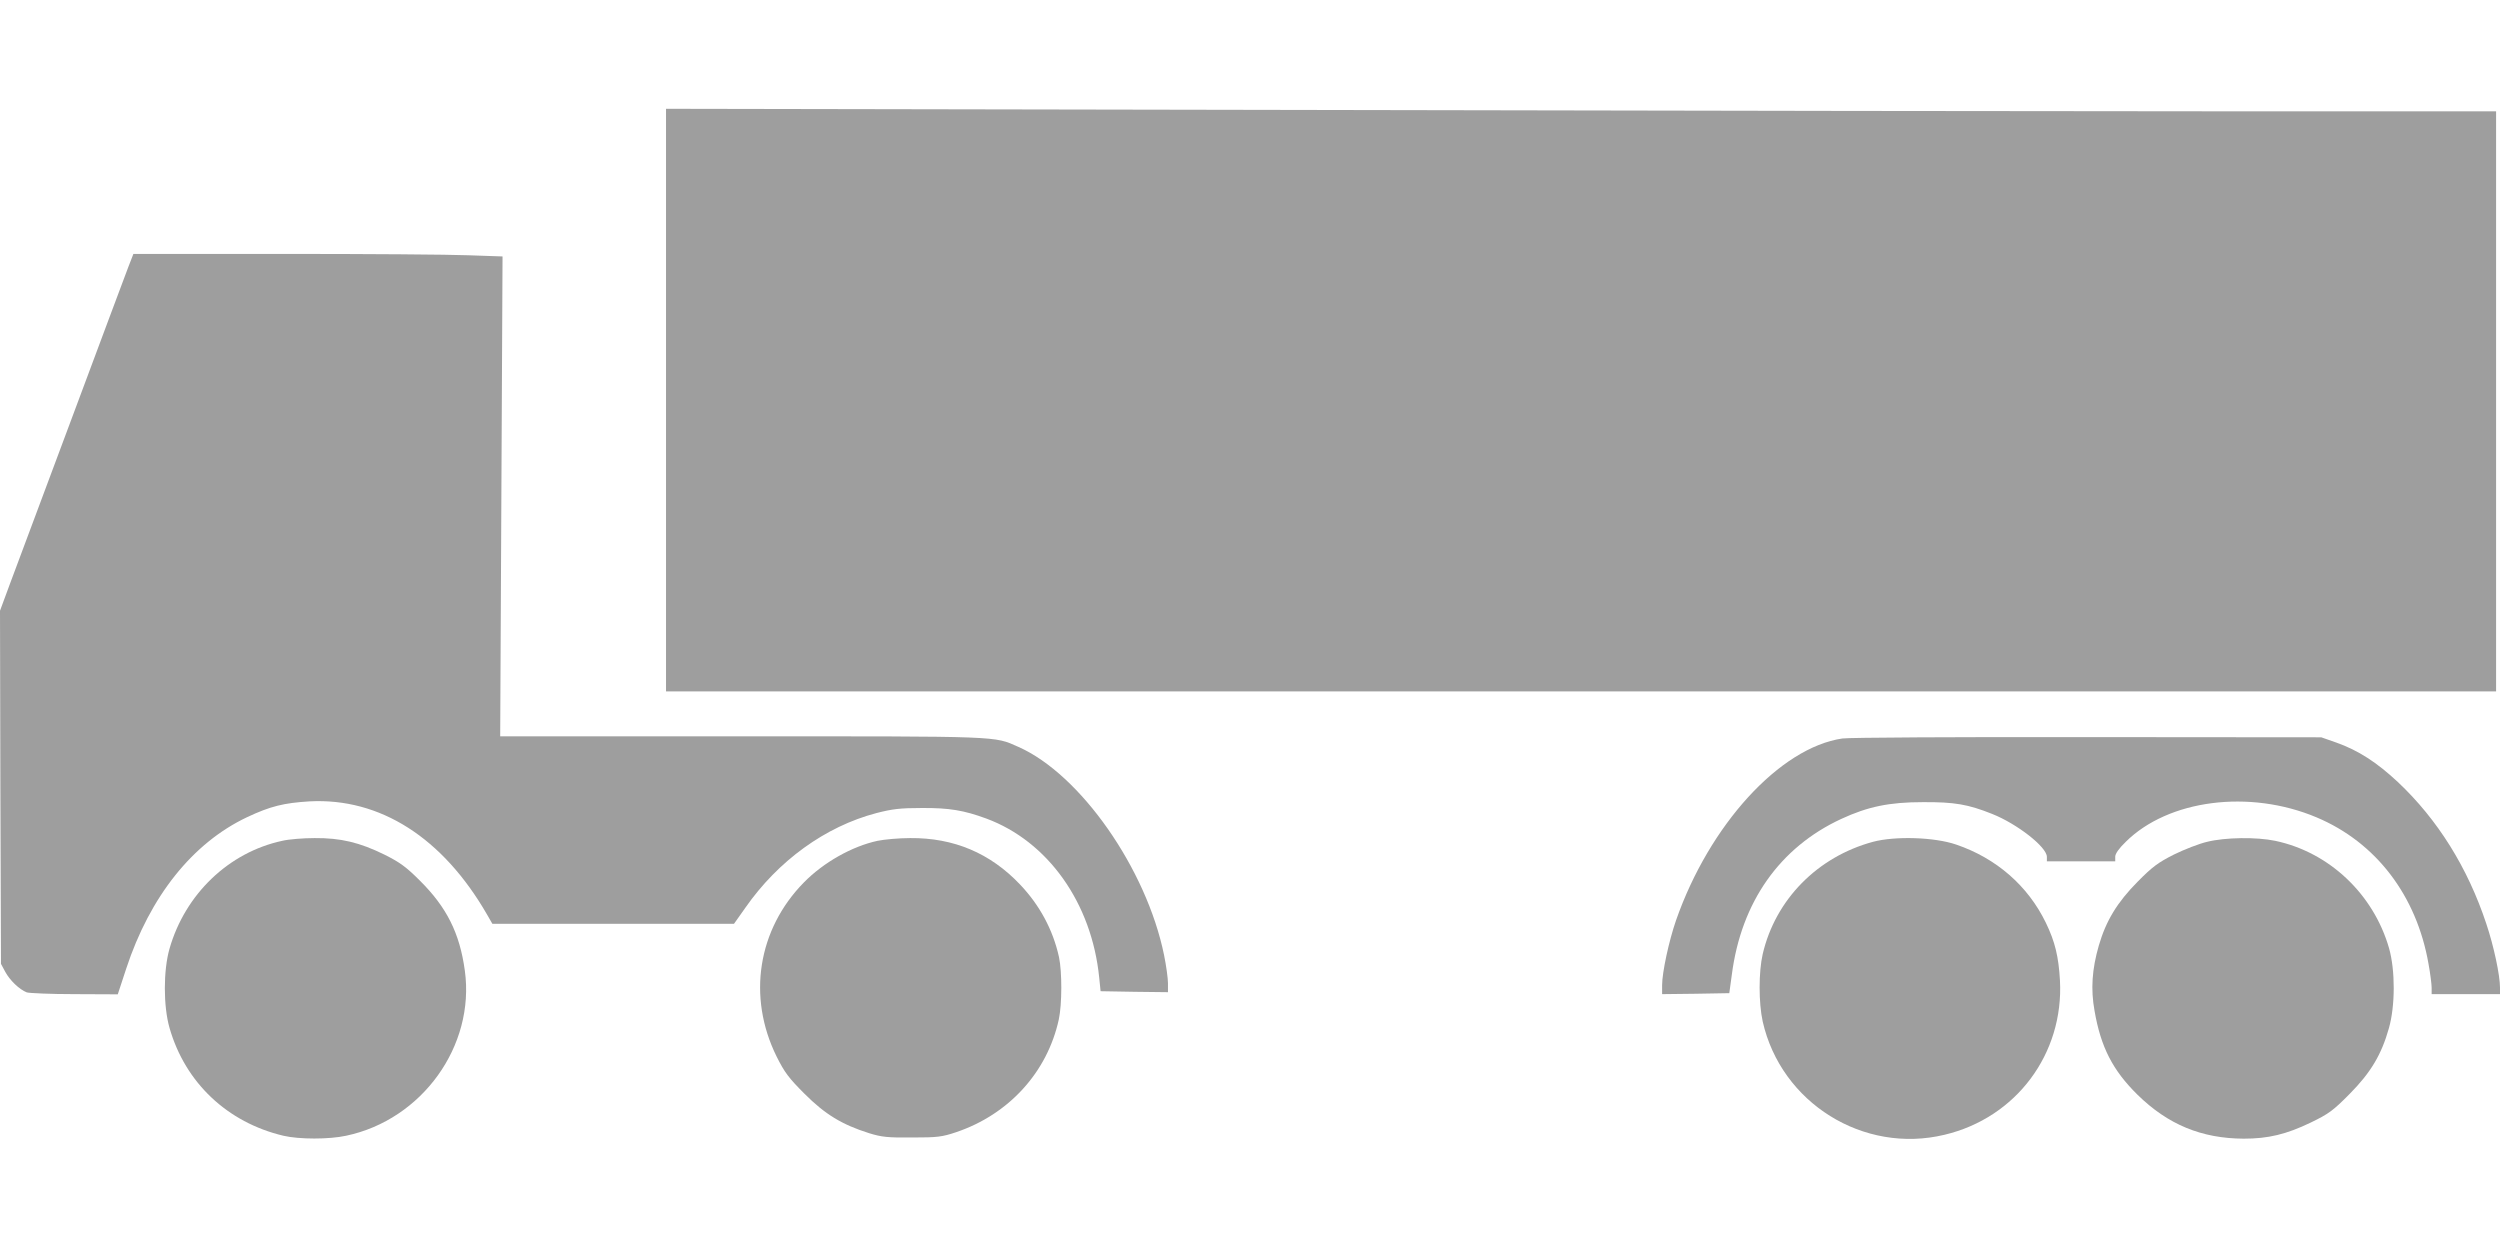 <?xml version="1.0" standalone="no"?>
<!DOCTYPE svg PUBLIC "-//W3C//DTD SVG 20010904//EN"
 "http://www.w3.org/TR/2001/REC-SVG-20010904/DTD/svg10.dtd">
<svg version="1.0" xmlns="http://www.w3.org/2000/svg"
 width="1280pt" height="640pt" viewBox="0 0 1280 640"
 preserveAspectRatio="xMidYMid meet">
<g transform="translate(0,640) scale(0.1,-0.1)"
fill="#9e9e9e" stroke="none">
<path d="M3410 4352 l0 -1492 4685 0 4685 0 0 1485 0 1485 -1368 0 c-753 0
-2861 3 -4685 7 l-3317 6 0 -1491z"/>
<path d="M657 5033 c-14 -38 -144 -383 -287 -768 -144 -385 -286 -766 -316
-846 l-54 -146 2 -904 3 -904 22 -41 c24 -44 72 -90 110 -105 12 -4 122 -9
244 -9 l222 -1 43 131 c122 371 340 644 619 776 119 56 188 73 320 81 361 19
682 -186 909 -580 l27 -47 619 0 618 0 58 82 c168 241 409 416 671 485 82 21
121 26 233 26 140 1 216 -12 330 -54 316 -117 540 -433 578 -815 l7 -69 173
-3 172 -2 0 46 c0 25 -9 90 -20 144 -90 442 -429 926 -746 1066 -126 56 -78
54 -1416 54 l-1237 0 6 1228 6 1229 -174 6 c-96 4 -521 7 -945 7 l-771 0 -26
-67z"/>
<path d="M9433 2619 c-320 -47 -681 -442 -852 -932 -36 -104 -71 -266 -71
-331 l0 -46 172 2 172 3 13 95 c48 371 245 651 560 797 136 63 246 86 418 86
162 1 231 -11 354 -60 129 -51 281 -170 281 -220 l0 -23 175 0 175 0 0 24 c0
15 19 42 53 75 218 217 634 271 978 126 304 -128 512 -400 573 -750 9 -49 16
-105 16 -122 l0 -33 175 0 175 0 0 33 c0 64 -32 214 -70 327 -95 287 -249 534
-453 726 -107 100 -202 162 -315 202 l-77 27 -1195 1 c-667 1 -1222 -2 -1257
-7z"/>
<path d="M1445 2095 c-274 -59 -497 -273 -577 -552 -32 -111 -32 -295 0 -406
80 -280 296 -484 583 -552 81 -19 234 -19 321 0 389 82 661 460 608 845 -26
192 -93 325 -230 461 -71 71 -103 94 -181 133 -128 63 -225 86 -358 85 -58 0
-133 -6 -166 -14z"/>
<path d="M4493 2095 c-130 -28 -276 -110 -377 -213 -236 -240 -291 -585 -140
-891 41 -82 62 -110 143 -191 106 -106 192 -158 331 -202 65 -20 95 -23 220
-22 130 0 153 3 225 27 270 91 467 307 526 577 17 79 17 244 1 320 -31 140
-99 266 -200 372 -152 160 -339 239 -562 237 -58 0 -133 -7 -167 -14z"/>
<path d="M9590 2090 c-285 -77 -500 -296 -565 -575 -21 -92 -21 -249 0 -345
94 -417 516 -680 931 -580 367 87 611 415 591 790 -7 122 -25 198 -72 295 -92
190 -254 331 -460 401 -111 38 -312 44 -425 14z"/>
<path d="M11301 2090 c-40 -9 -117 -39 -170 -65 -81 -41 -110 -62 -186 -139
-105 -106 -162 -200 -199 -327 -35 -121 -42 -224 -22 -334 32 -186 93 -305
220 -430 156 -153 328 -224 544 -225 125 0 217 22 342 82 93 45 115 61 200
147 108 109 163 201 201 336 33 115 33 297 1 410 -80 278 -307 492 -583 550
-95 20 -256 18 -348 -5z"/>
</g>
</svg>
